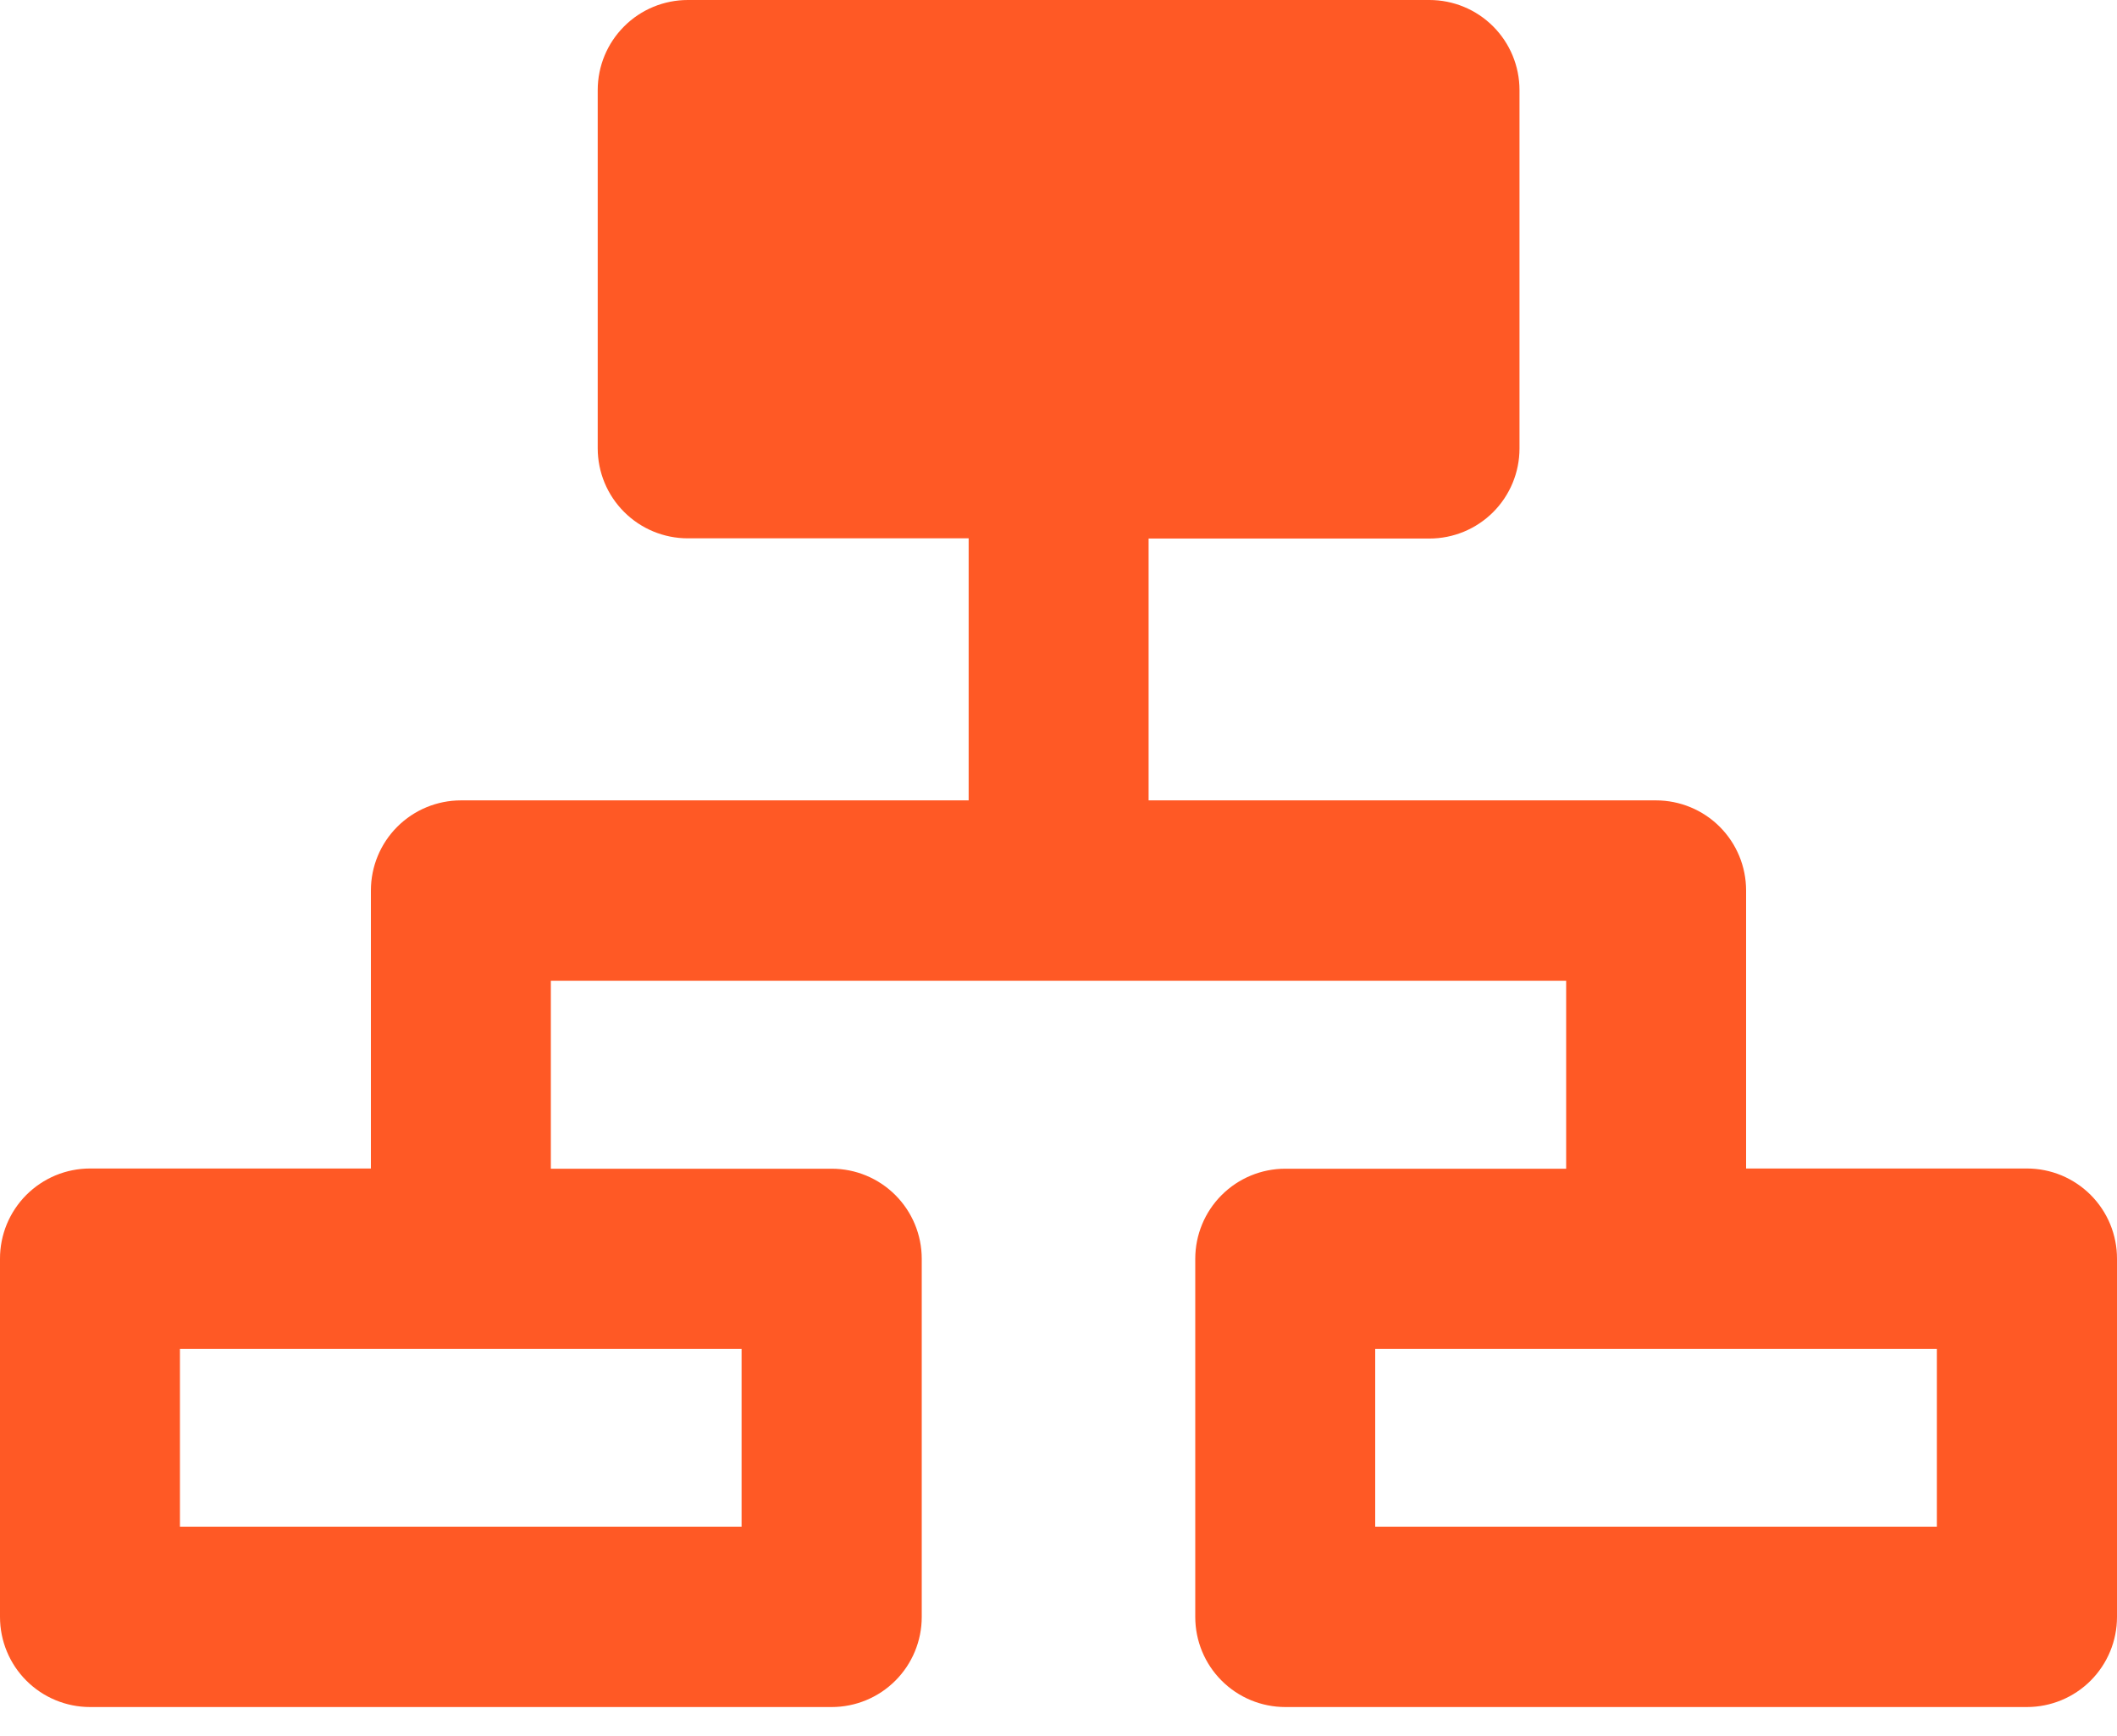 <?xml version="1.0" encoding="UTF-8"?> <svg xmlns="http://www.w3.org/2000/svg" width="50" height="41" viewBox="0 0 50 41" fill="none"><path d="M47.872 27.597H41.24V21.031C41.24 20.466 41.016 19.925 40.617 19.526C40.218 19.127 39.676 18.903 39.112 18.903H27.128V12.719H33.76C34.325 12.719 34.866 12.495 35.265 12.096C35.664 11.697 35.888 11.156 35.888 10.592V2.128C35.888 1.563 35.664 1.022 35.265 0.623C34.866 0.224 34.325 0 33.76 0H16.245C15.681 0 15.139 0.224 14.741 0.623C14.341 1.022 14.117 1.563 14.117 2.128V10.587C14.117 11.151 14.341 11.692 14.741 12.091C15.139 12.49 15.681 12.714 16.245 12.714H22.878V18.903H10.888C10.323 18.903 9.782 19.127 9.383 19.526C8.984 19.925 8.76 20.466 8.76 21.031V27.597H2.128C1.848 27.597 1.571 27.652 1.312 27.759C1.054 27.867 0.819 28.024 0.621 28.222C0.424 28.42 0.267 28.655 0.16 28.914C0.054 29.173 -0.001 29.45 6.11811e-06 29.73V38.189C6.11811e-06 38.753 0.224 39.294 0.623 39.693C1.022 40.092 1.563 40.316 2.128 40.316H19.643C20.207 40.316 20.748 40.092 21.147 39.693C21.546 39.294 21.77 38.753 21.77 38.189V29.73C21.77 29.165 21.546 28.624 21.147 28.225C20.748 27.826 20.207 27.602 19.643 27.602H13.01V23.163H36.99V27.602H30.357C29.793 27.602 29.252 27.826 28.853 28.225C28.454 28.624 28.23 29.165 28.23 29.73V38.189C28.23 38.753 28.454 39.294 28.853 39.693C29.252 40.092 29.793 40.316 30.357 40.316H47.872C48.437 40.316 48.978 40.092 49.377 39.693C49.776 39.294 50 38.753 50 38.189V29.73C50.001 29.45 49.946 29.173 49.84 28.914C49.733 28.655 49.576 28.42 49.379 28.222C49.181 28.024 48.946 27.867 48.688 27.759C48.429 27.652 48.152 27.597 47.872 27.597ZM17.515 31.857V36.056H4.25V31.857H17.515ZM45.745 36.056H32.48V31.857H45.745V36.056Z" fill="#FF5925"></path></svg> 